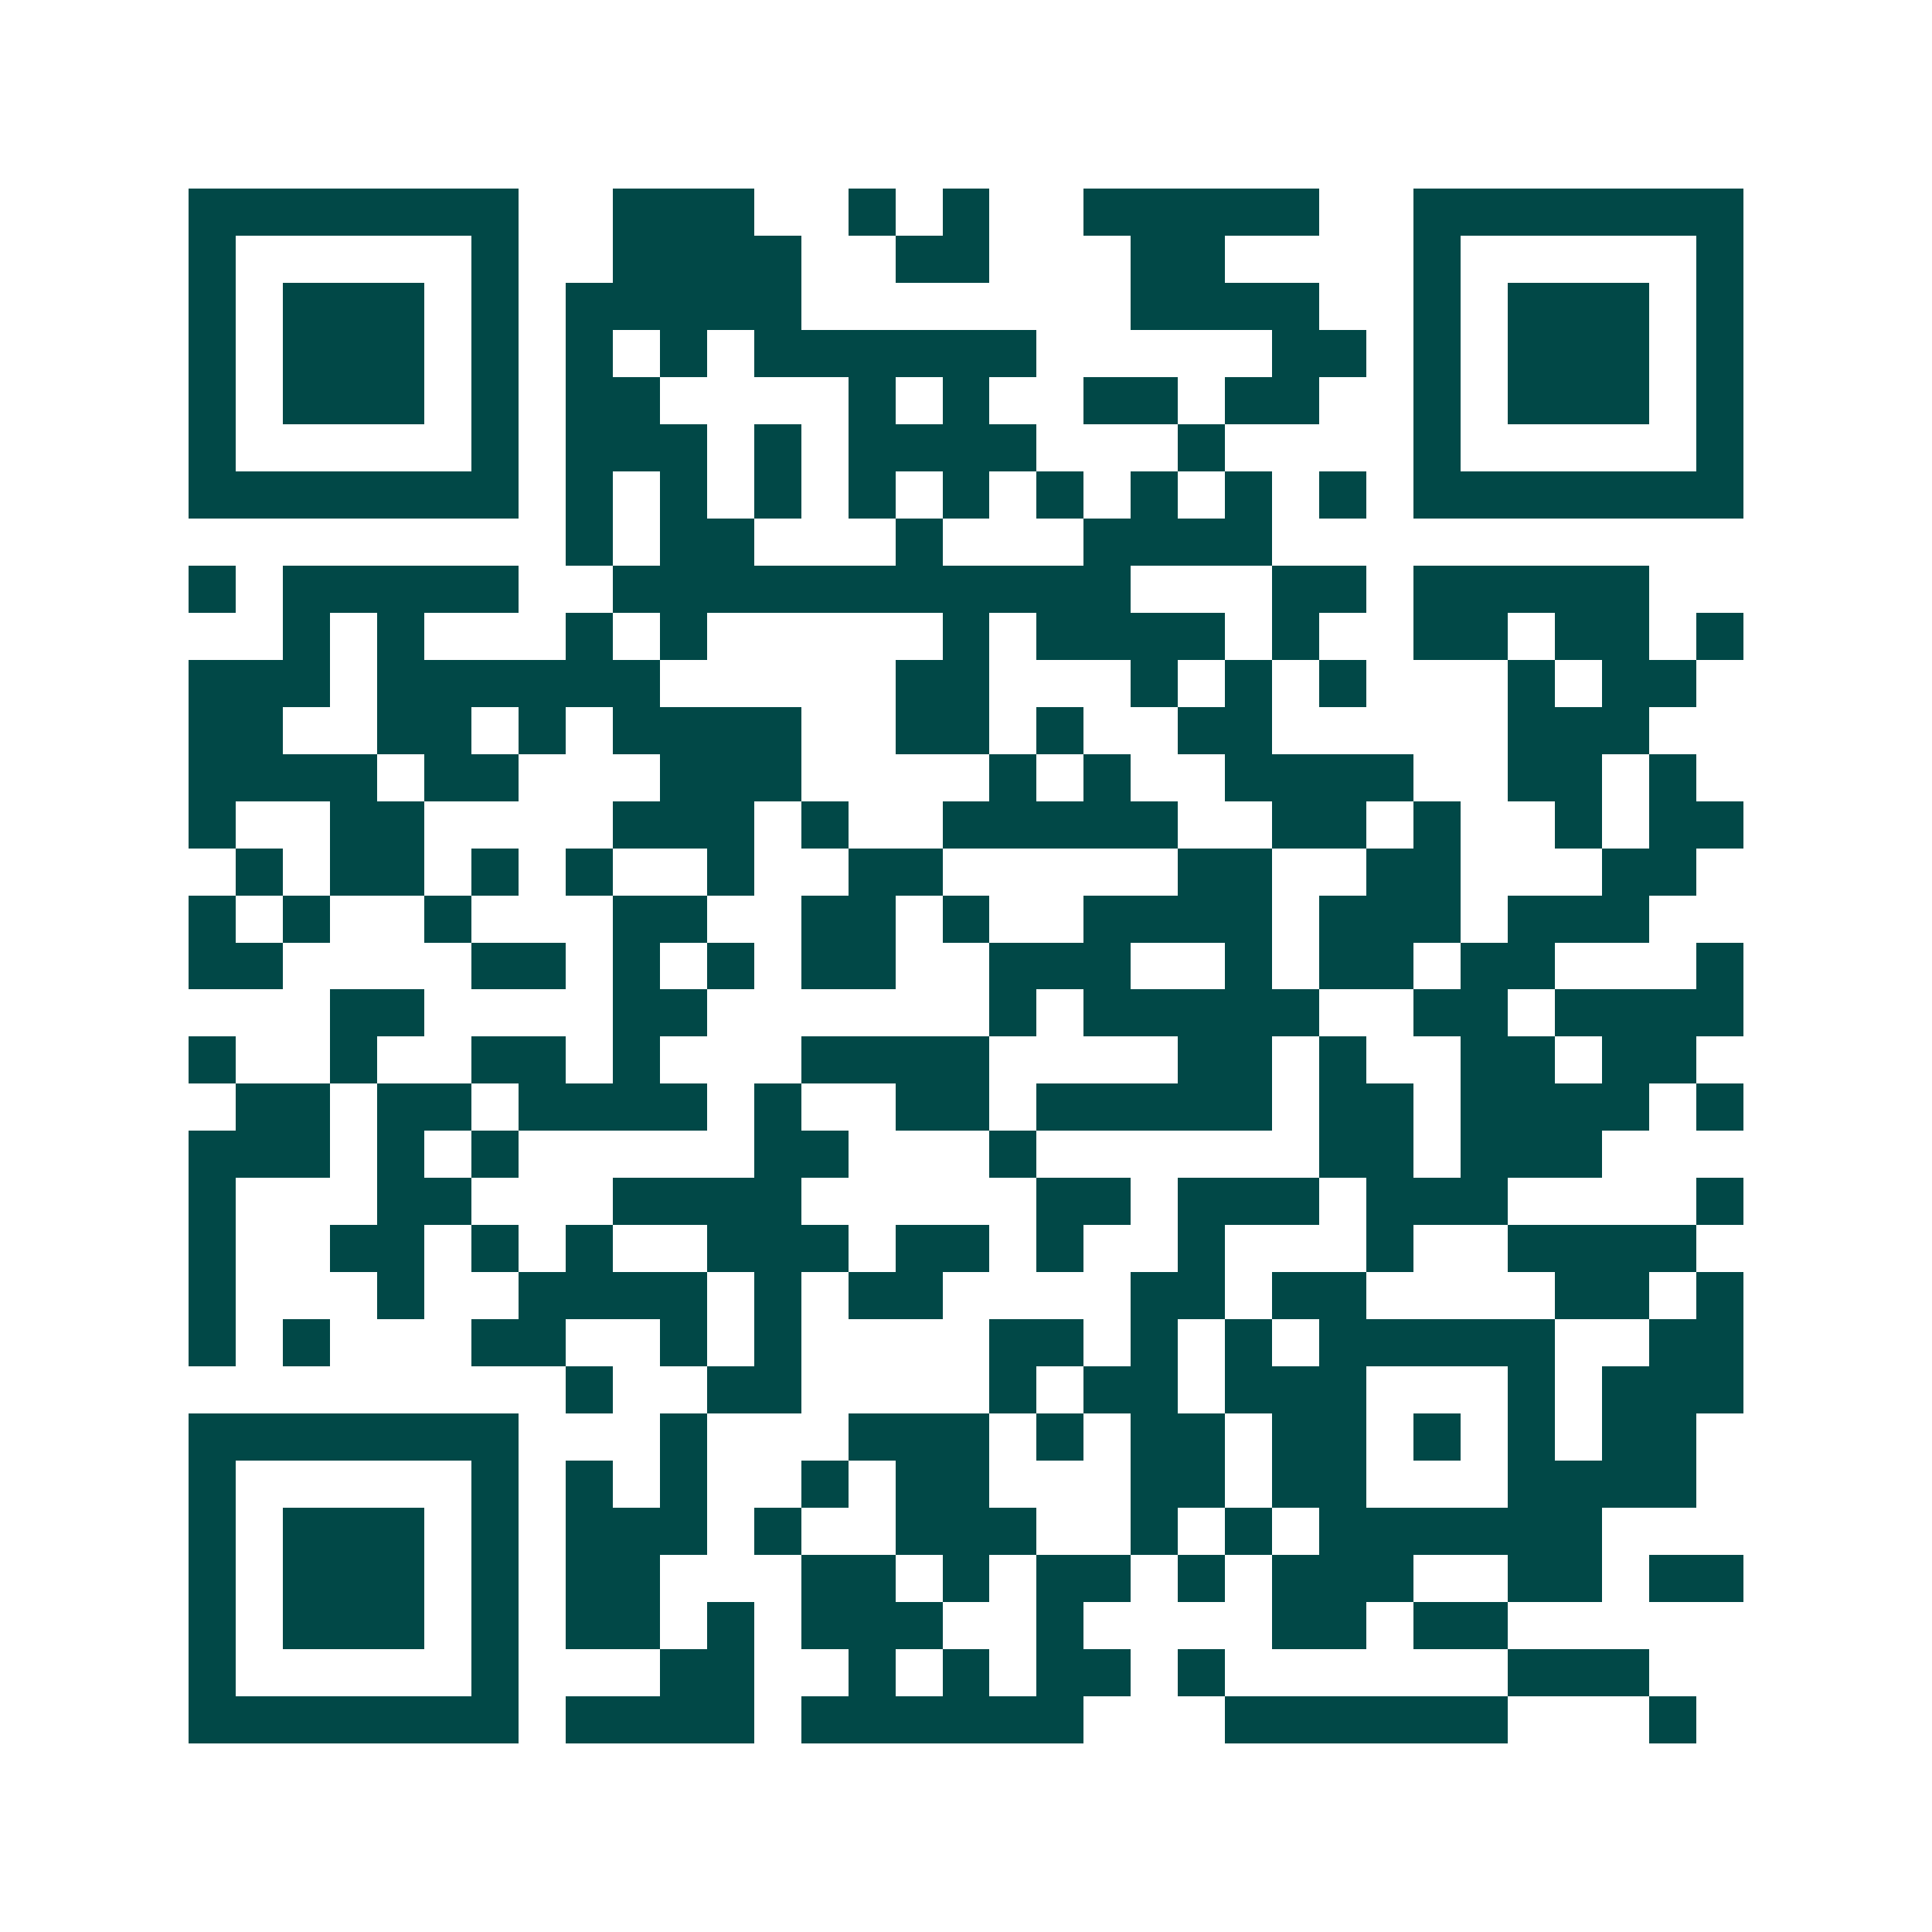 <svg xmlns="http://www.w3.org/2000/svg" width="200" height="200" viewBox="0 0 41 41" shape-rendering="crispEdges"><path fill="#ffffff" d="M0 0h41v41H0z"/><path stroke="#014847" d="M4 4.5h7m2 0h3m2 0h1m1 0h1m2 0h5m2 0h7M4 5.5h1m5 0h1m2 0h4m2 0h2m3 0h2m4 0h1m5 0h1M4 6.5h1m1 0h3m1 0h1m1 0h5m7 0h4m2 0h1m1 0h3m1 0h1M4 7.5h1m1 0h3m1 0h1m1 0h1m1 0h1m1 0h6m5 0h2m1 0h1m1 0h3m1 0h1M4 8.5h1m1 0h3m1 0h1m1 0h2m4 0h1m1 0h1m2 0h2m1 0h2m2 0h1m1 0h3m1 0h1M4 9.5h1m5 0h1m1 0h3m1 0h1m1 0h4m3 0h1m4 0h1m5 0h1M4 10.5h7m1 0h1m1 0h1m1 0h1m1 0h1m1 0h1m1 0h1m1 0h1m1 0h1m1 0h1m1 0h7M12 11.5h1m1 0h2m3 0h1m3 0h4M4 12.5h1m1 0h5m2 0h11m3 0h2m1 0h5M6 13.5h1m1 0h1m3 0h1m1 0h1m5 0h1m1 0h4m1 0h1m2 0h2m1 0h2m1 0h1M4 14.5h3m1 0h6m5 0h2m3 0h1m1 0h1m1 0h1m3 0h1m1 0h2M4 15.5h2m2 0h2m1 0h1m1 0h4m2 0h2m1 0h1m2 0h2m5 0h3M4 16.5h4m1 0h2m3 0h3m4 0h1m1 0h1m2 0h4m2 0h2m1 0h1M4 17.5h1m2 0h2m4 0h3m1 0h1m2 0h5m2 0h2m1 0h1m2 0h1m1 0h2M5 18.5h1m1 0h2m1 0h1m1 0h1m2 0h1m2 0h2m5 0h2m2 0h2m3 0h2M4 19.5h1m1 0h1m2 0h1m3 0h2m2 0h2m1 0h1m2 0h4m1 0h3m1 0h3M4 20.5h2m4 0h2m1 0h1m1 0h1m1 0h2m2 0h3m2 0h1m1 0h2m1 0h2m3 0h1M7 21.5h2m4 0h2m6 0h1m1 0h5m2 0h2m1 0h4M4 22.5h1m2 0h1m2 0h2m1 0h1m3 0h4m4 0h2m1 0h1m2 0h2m1 0h2M5 23.5h2m1 0h2m1 0h4m1 0h1m2 0h2m1 0h5m1 0h2m1 0h4m1 0h1M4 24.5h3m1 0h1m1 0h1m5 0h2m3 0h1m6 0h2m1 0h3M4 25.5h1m3 0h2m3 0h4m5 0h2m1 0h3m1 0h3m4 0h1M4 26.5h1m2 0h2m1 0h1m1 0h1m2 0h3m1 0h2m1 0h1m2 0h1m3 0h1m2 0h4M4 27.5h1m3 0h1m2 0h4m1 0h1m1 0h2m4 0h2m1 0h2m4 0h2m1 0h1M4 28.5h1m1 0h1m3 0h2m2 0h1m1 0h1m4 0h2m1 0h1m1 0h1m1 0h5m2 0h2M12 29.5h1m2 0h2m4 0h1m1 0h2m1 0h3m3 0h1m1 0h3M4 30.5h7m3 0h1m3 0h3m1 0h1m1 0h2m1 0h2m1 0h1m1 0h1m1 0h2M4 31.5h1m5 0h1m1 0h1m1 0h1m2 0h1m1 0h2m3 0h2m1 0h2m3 0h4M4 32.5h1m1 0h3m1 0h1m1 0h3m1 0h1m2 0h3m2 0h1m1 0h1m1 0h6M4 33.5h1m1 0h3m1 0h1m1 0h2m3 0h2m1 0h1m1 0h2m1 0h1m1 0h3m2 0h2m1 0h2M4 34.5h1m1 0h3m1 0h1m1 0h2m1 0h1m1 0h3m2 0h1m4 0h2m1 0h2M4 35.5h1m5 0h1m3 0h2m2 0h1m1 0h1m1 0h2m1 0h1m6 0h3M4 36.5h7m1 0h4m1 0h6m3 0h6m3 0h1"/></svg>
